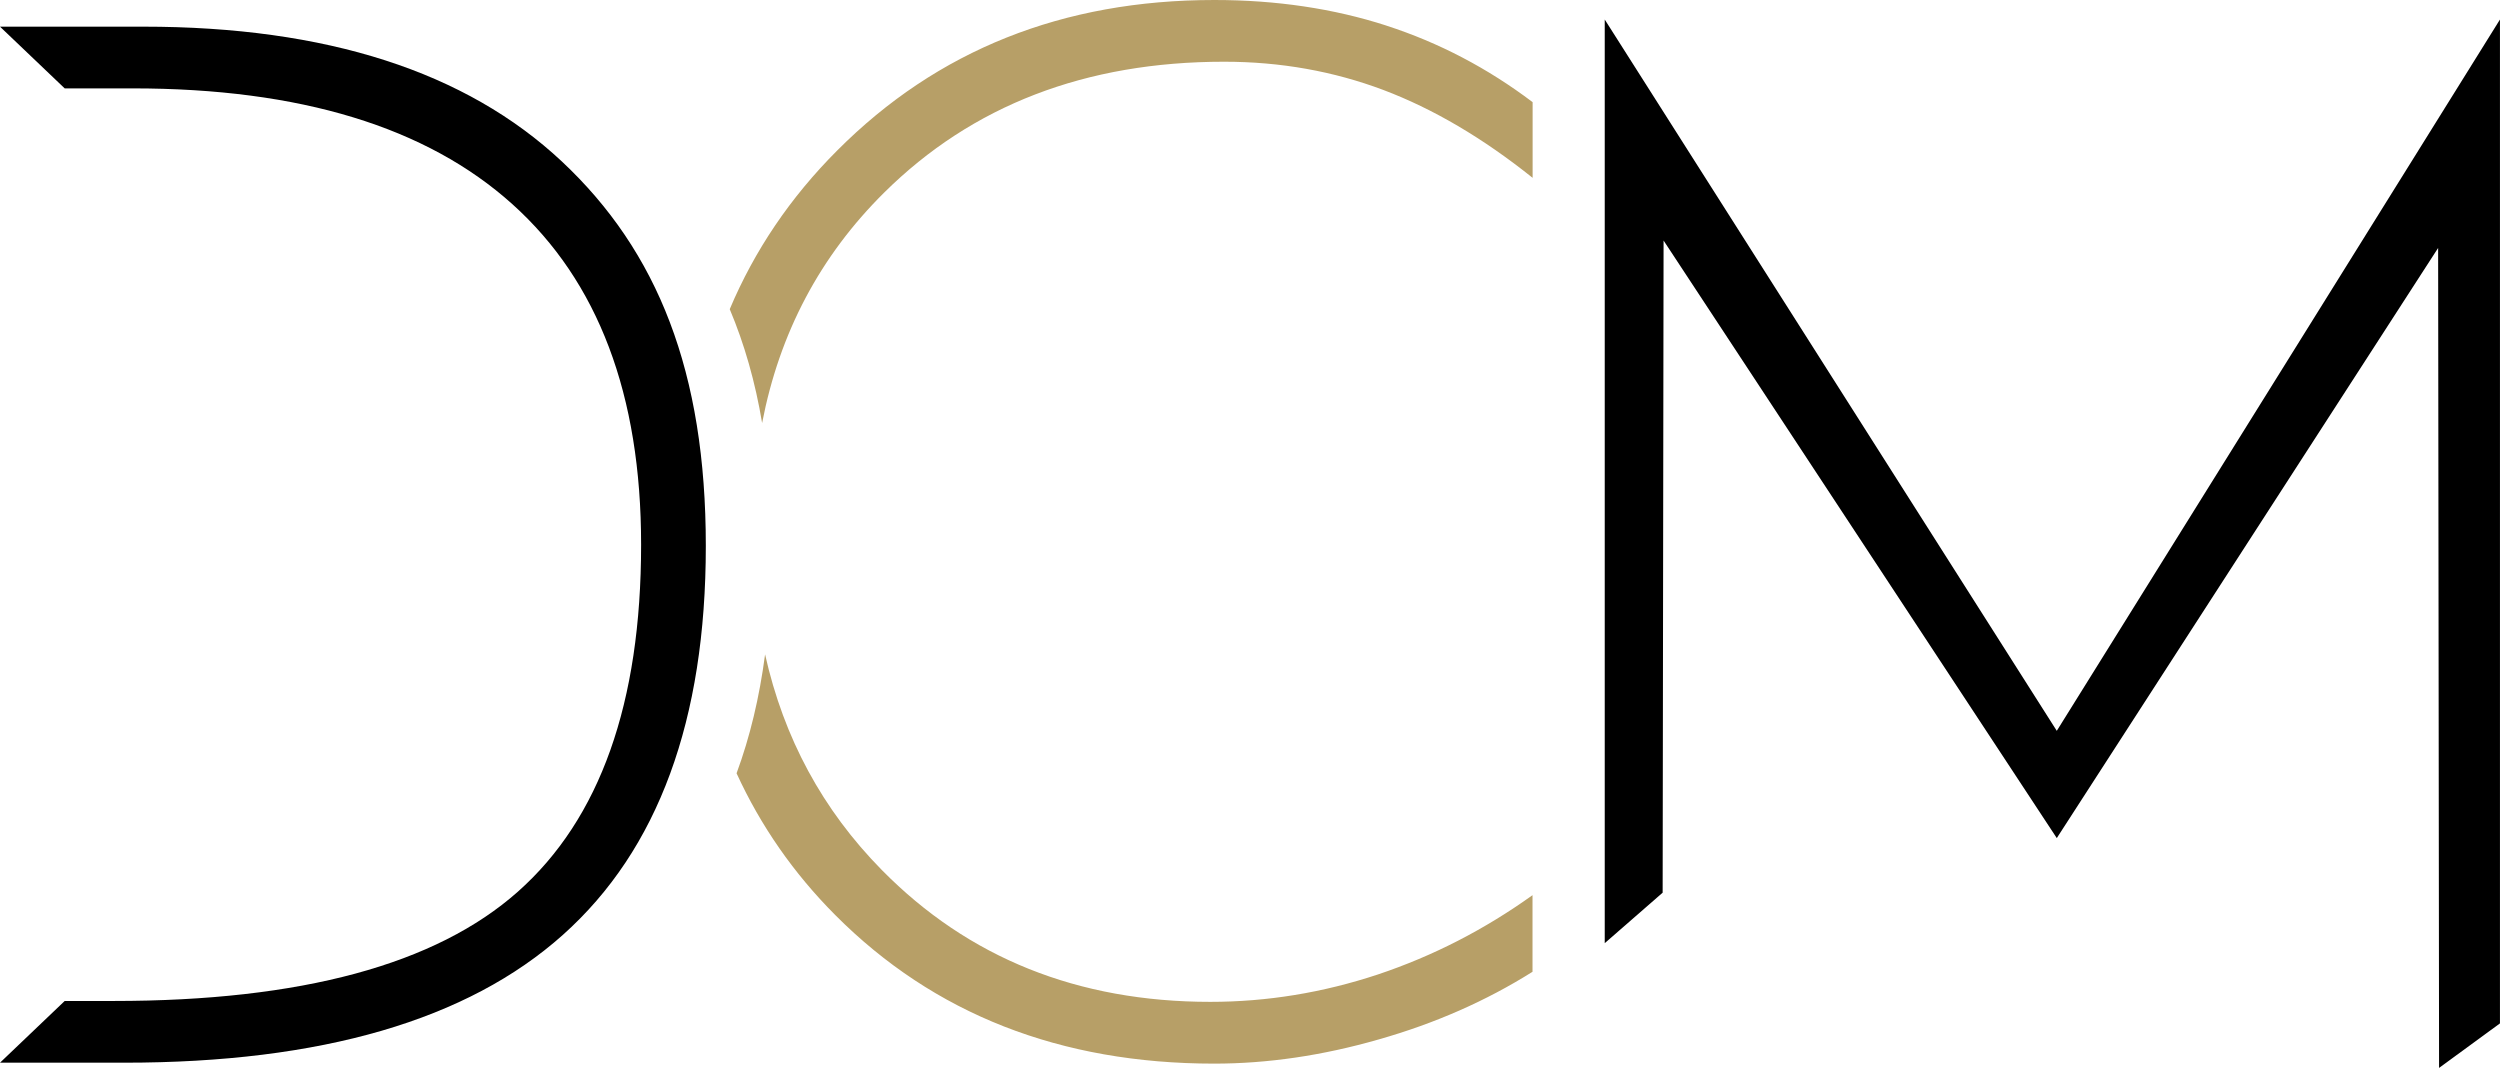 <?xml version="1.0" encoding="UTF-8"?>
<svg id="Calque_1" xmlns="http://www.w3.org/2000/svg" version="1.1" viewBox="0 0 512 218.71">
  <!-- Generator: Adobe Illustrator 29.3.1, SVG Export Plug-In . SVG Version: 2.1.0 Build 151)  -->
  <defs>
    <style>
      .st0 {
        fill: #b79f67;
      }
    </style>
  </defs>
  <path class="st0" d="M282.23,199.56c-11.28,3.74-22.74,5.62-34.35,5.62-27.14,0-49.55-9-67.27-26.99-12.13-12.31-20.09-27.02-23.92-44.17-1.16,8.82-3.1,16.93-5.84,24.35,4.92,10.73,11.64,20.43,20.21,29.03,20.18,20.27,46.08,30.43,77.63,30.43,10.88,0,22.13-1.64,33.65-4.95,11.55-3.28,22.04-7.9,31.52-13.86v-15.69c-9.85,7.05-20.37,12.46-31.64,16.23ZM283.9,5.23c-10.76-3.47-22.49-5.23-35.2-5.23-31.04,0-56.75,10.27-77.21,30.79-9.64,9.64-16.96,20.49-22.04,32.53,3.01,7.14,5.23,14.93,6.63,23.31,3.56-18.48,11.89-34.2,24.99-47.18,18.03-17.87,41.25-26.81,69.64-26.81,11.55,0,22.4,1.95,32.59,5.78,10.21,3.86,20.4,9.85,30.58,18v-15.5c-9.21-6.96-19.18-12.19-29.97-15.68Z"/>
  <g>
    <path d="M421.29,149.77L328.65,4v189.16s11.86-10.34,11.86-10.34l.19-133.56,80.53,122.38,78.1-120.86.19,167.93,12.47-9.12V4l-90.82,145.77"/>
    <path d="M23.26,205h-10.01l-13.25,12.64h25.42c40.39,0,70.34-8.73,89.86-26.18,19.52-17.45,29.27-44,29.27-79.64s-9.83-60.33-29.48-78.75C95.42,14.66,66.84,5.46,29.34,5.46H0l13.25,12.64h13.93c34.26,0,60.17,7.9,77.75,23.71,17.58,15.8,26.37,39.05,26.37,69.74,0,32.43-8.41,56.12-25.22,71.05-16.81,14.93-44.42,22.4-82.82,22.4Z"/>
  </g>
</svg>